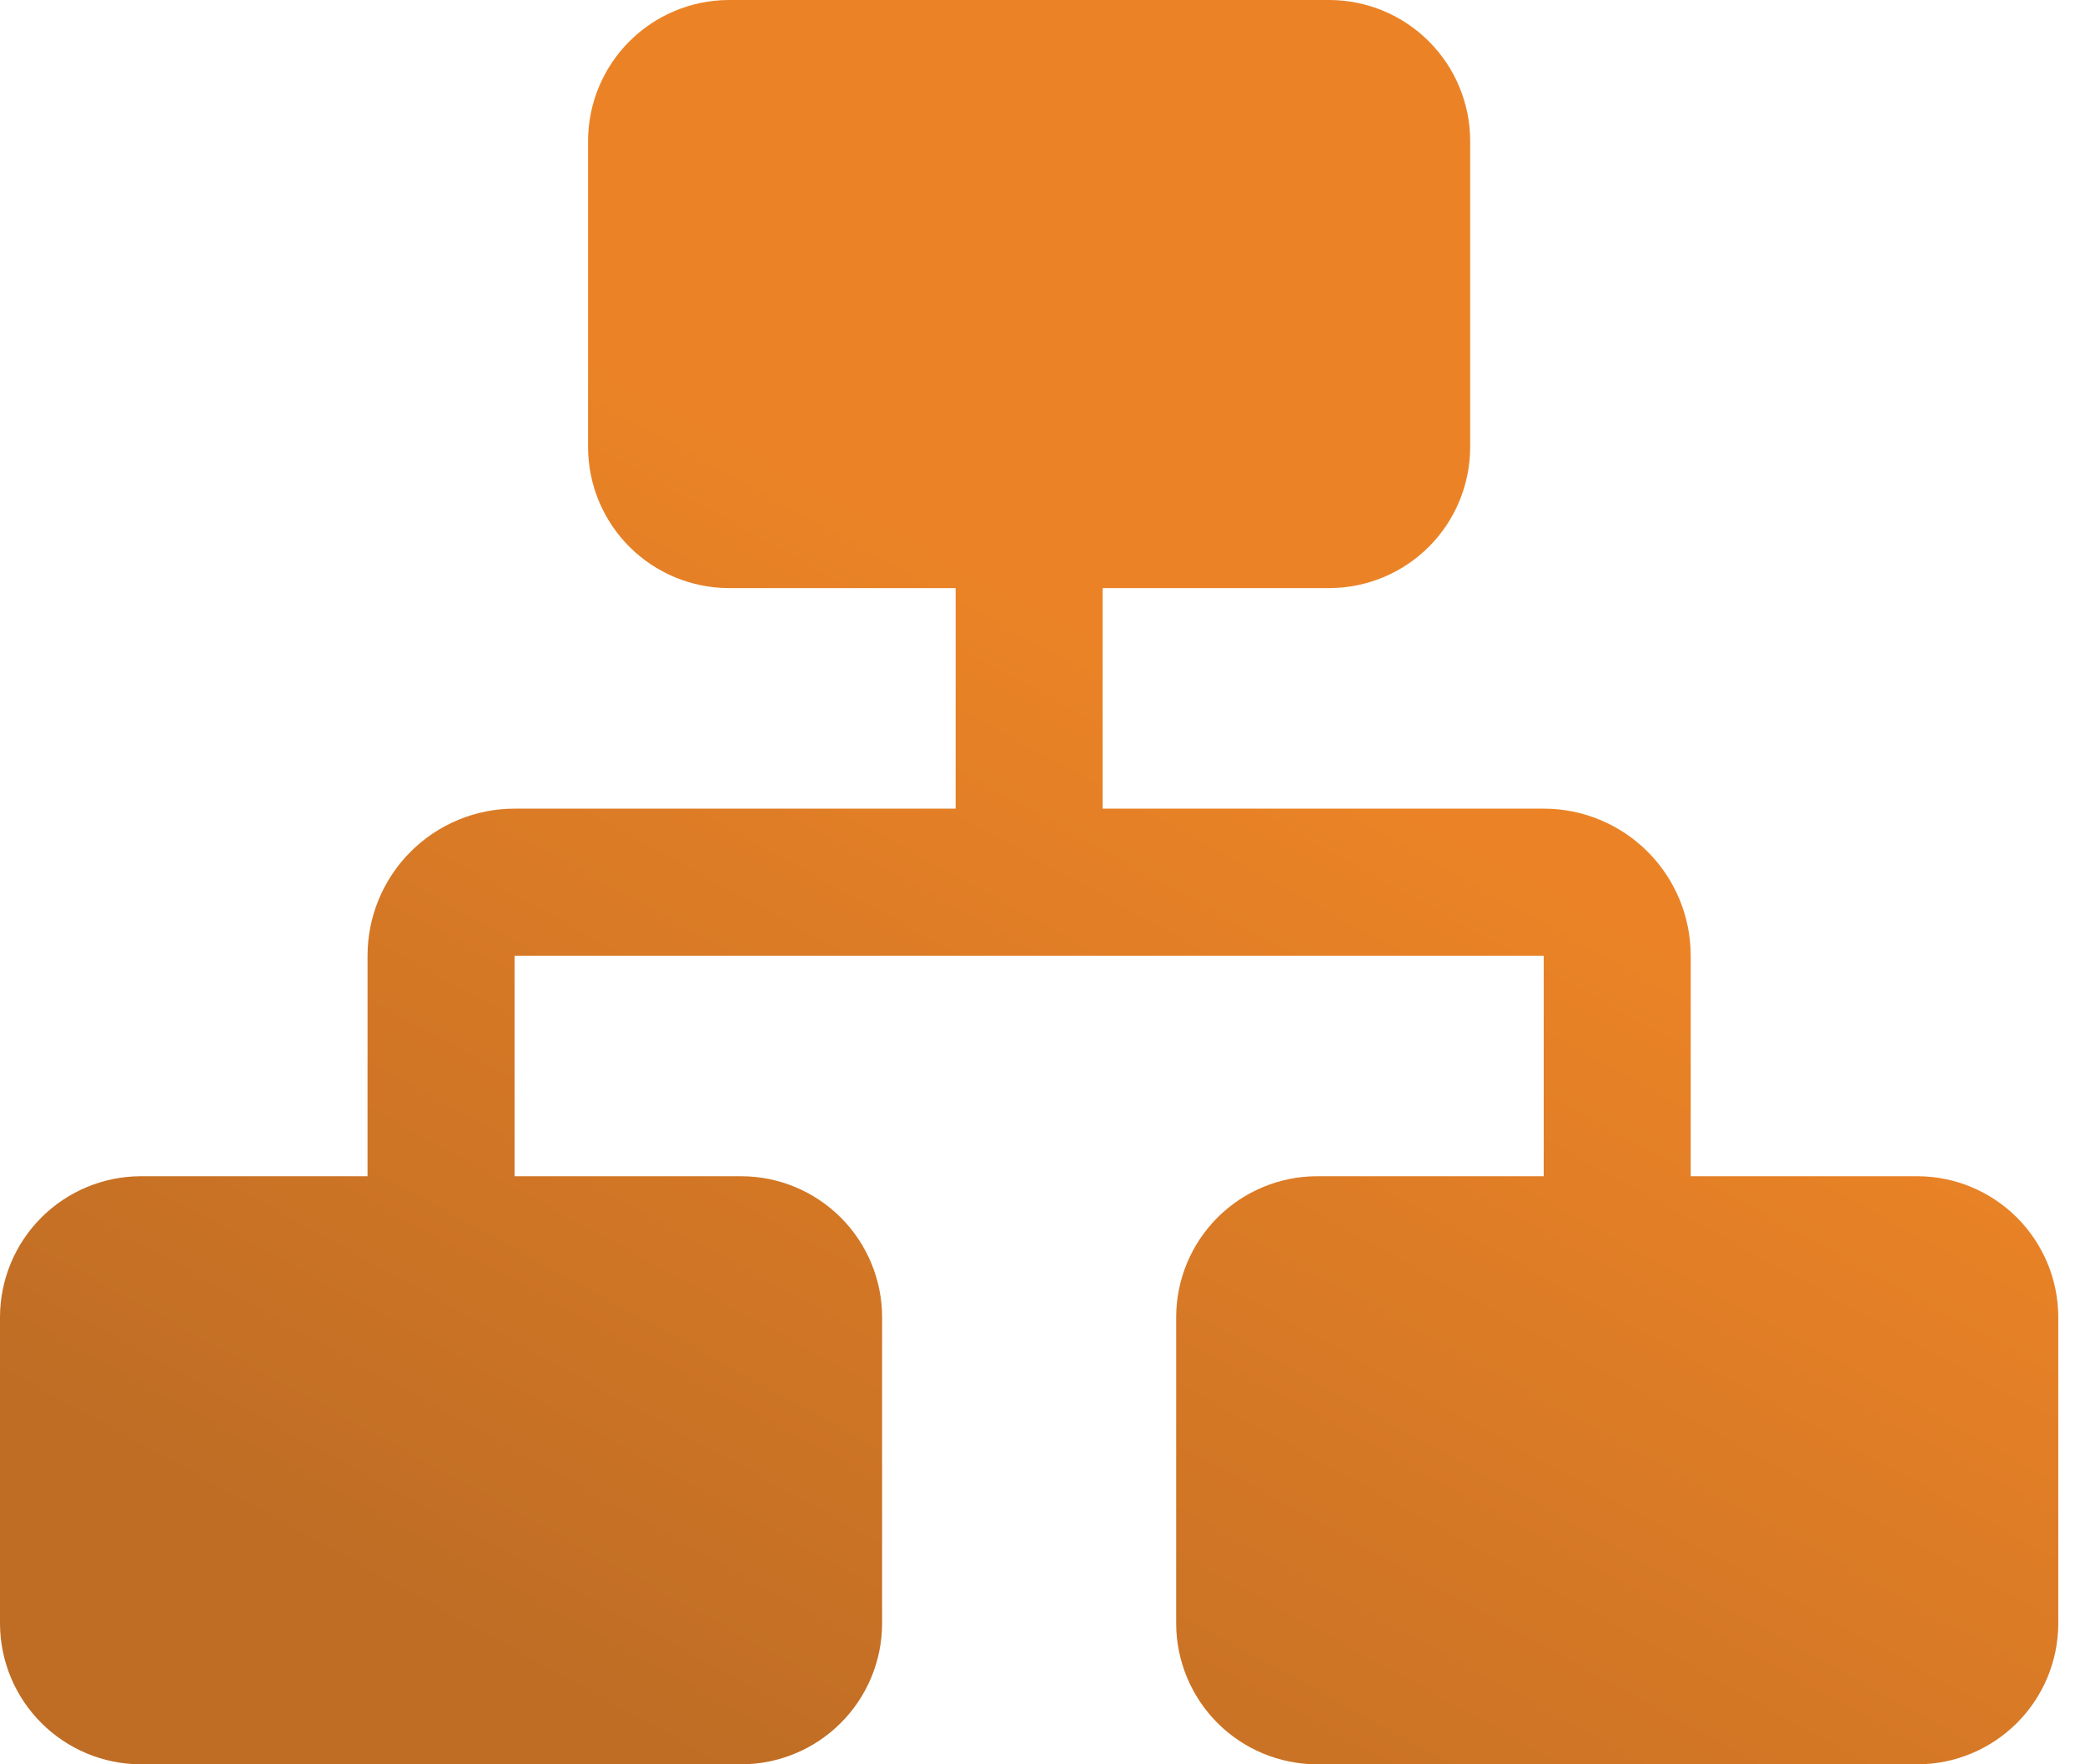 <?xml version="1.0" encoding="UTF-8"?>
<svg xmlns="http://www.w3.org/2000/svg" width="65" height="55" viewBox="0 0 65 55" fill="none">
  <path d="M64.167 41.044V50.623C64.161 51.782 63.698 52.892 62.878 53.711C62.058 54.531 60.949 54.994 59.79 55H41.044C39.885 54.994 38.775 54.531 37.955 53.711C37.136 52.892 36.673 51.782 36.667 50.623V41.044C36.673 39.885 37.136 38.775 37.955 37.955C38.775 37.136 39.885 36.673 41.044 36.667H48.125V29.792H16.042V36.667H23.123C24.282 36.673 25.392 37.136 26.211 37.955C27.031 38.775 27.494 39.885 27.5 41.044V50.623C27.494 51.782 27.031 52.892 26.211 53.711C25.392 54.531 24.282 54.994 23.123 55H4.377C3.218 54.994 2.108 54.531 1.289 53.711C0.469 52.892 0.006 51.782 0 50.623V41.044C0.006 39.885 0.469 38.775 1.289 37.955C2.108 37.136 3.218 36.673 4.377 36.667H11.458V29.792C11.458 28.576 11.941 27.41 12.801 26.551C13.66 25.691 14.826 25.208 16.042 25.208H29.792V18.333H22.71C21.551 18.327 20.442 17.864 19.622 17.045C18.802 16.225 18.339 15.115 18.333 13.956V4.377C18.339 3.218 18.802 2.108 19.622 1.289C20.442 0.469 21.551 0.006 22.71 0H41.456C42.615 0.006 43.725 0.469 44.545 1.289C45.364 2.108 45.827 3.218 45.833 4.377V13.956C45.827 15.115 45.364 16.225 44.545 17.045C43.725 17.864 42.615 18.327 41.456 18.333H34.375V25.208H48.125C49.341 25.208 50.506 25.691 51.366 26.551C52.225 27.41 52.708 28.576 52.708 29.792V36.667H59.79C60.949 36.673 62.058 37.136 62.878 37.955C63.698 38.775 64.161 39.885 64.167 41.044Z" fill="url(#paint0_linear_439_1348)"></path>
  <defs>
    <linearGradient id="paint0_linear_439_1348" x1="11.199" y1="49.223" x2="40.494" y2="-3.996" gradientUnits="userSpaceOnUse">
      <stop stop-color="#BF6D25"></stop>
      <stop offset="0.609" stop-color="#EB8326"></stop>
    </linearGradient>
  </defs>
</svg>
